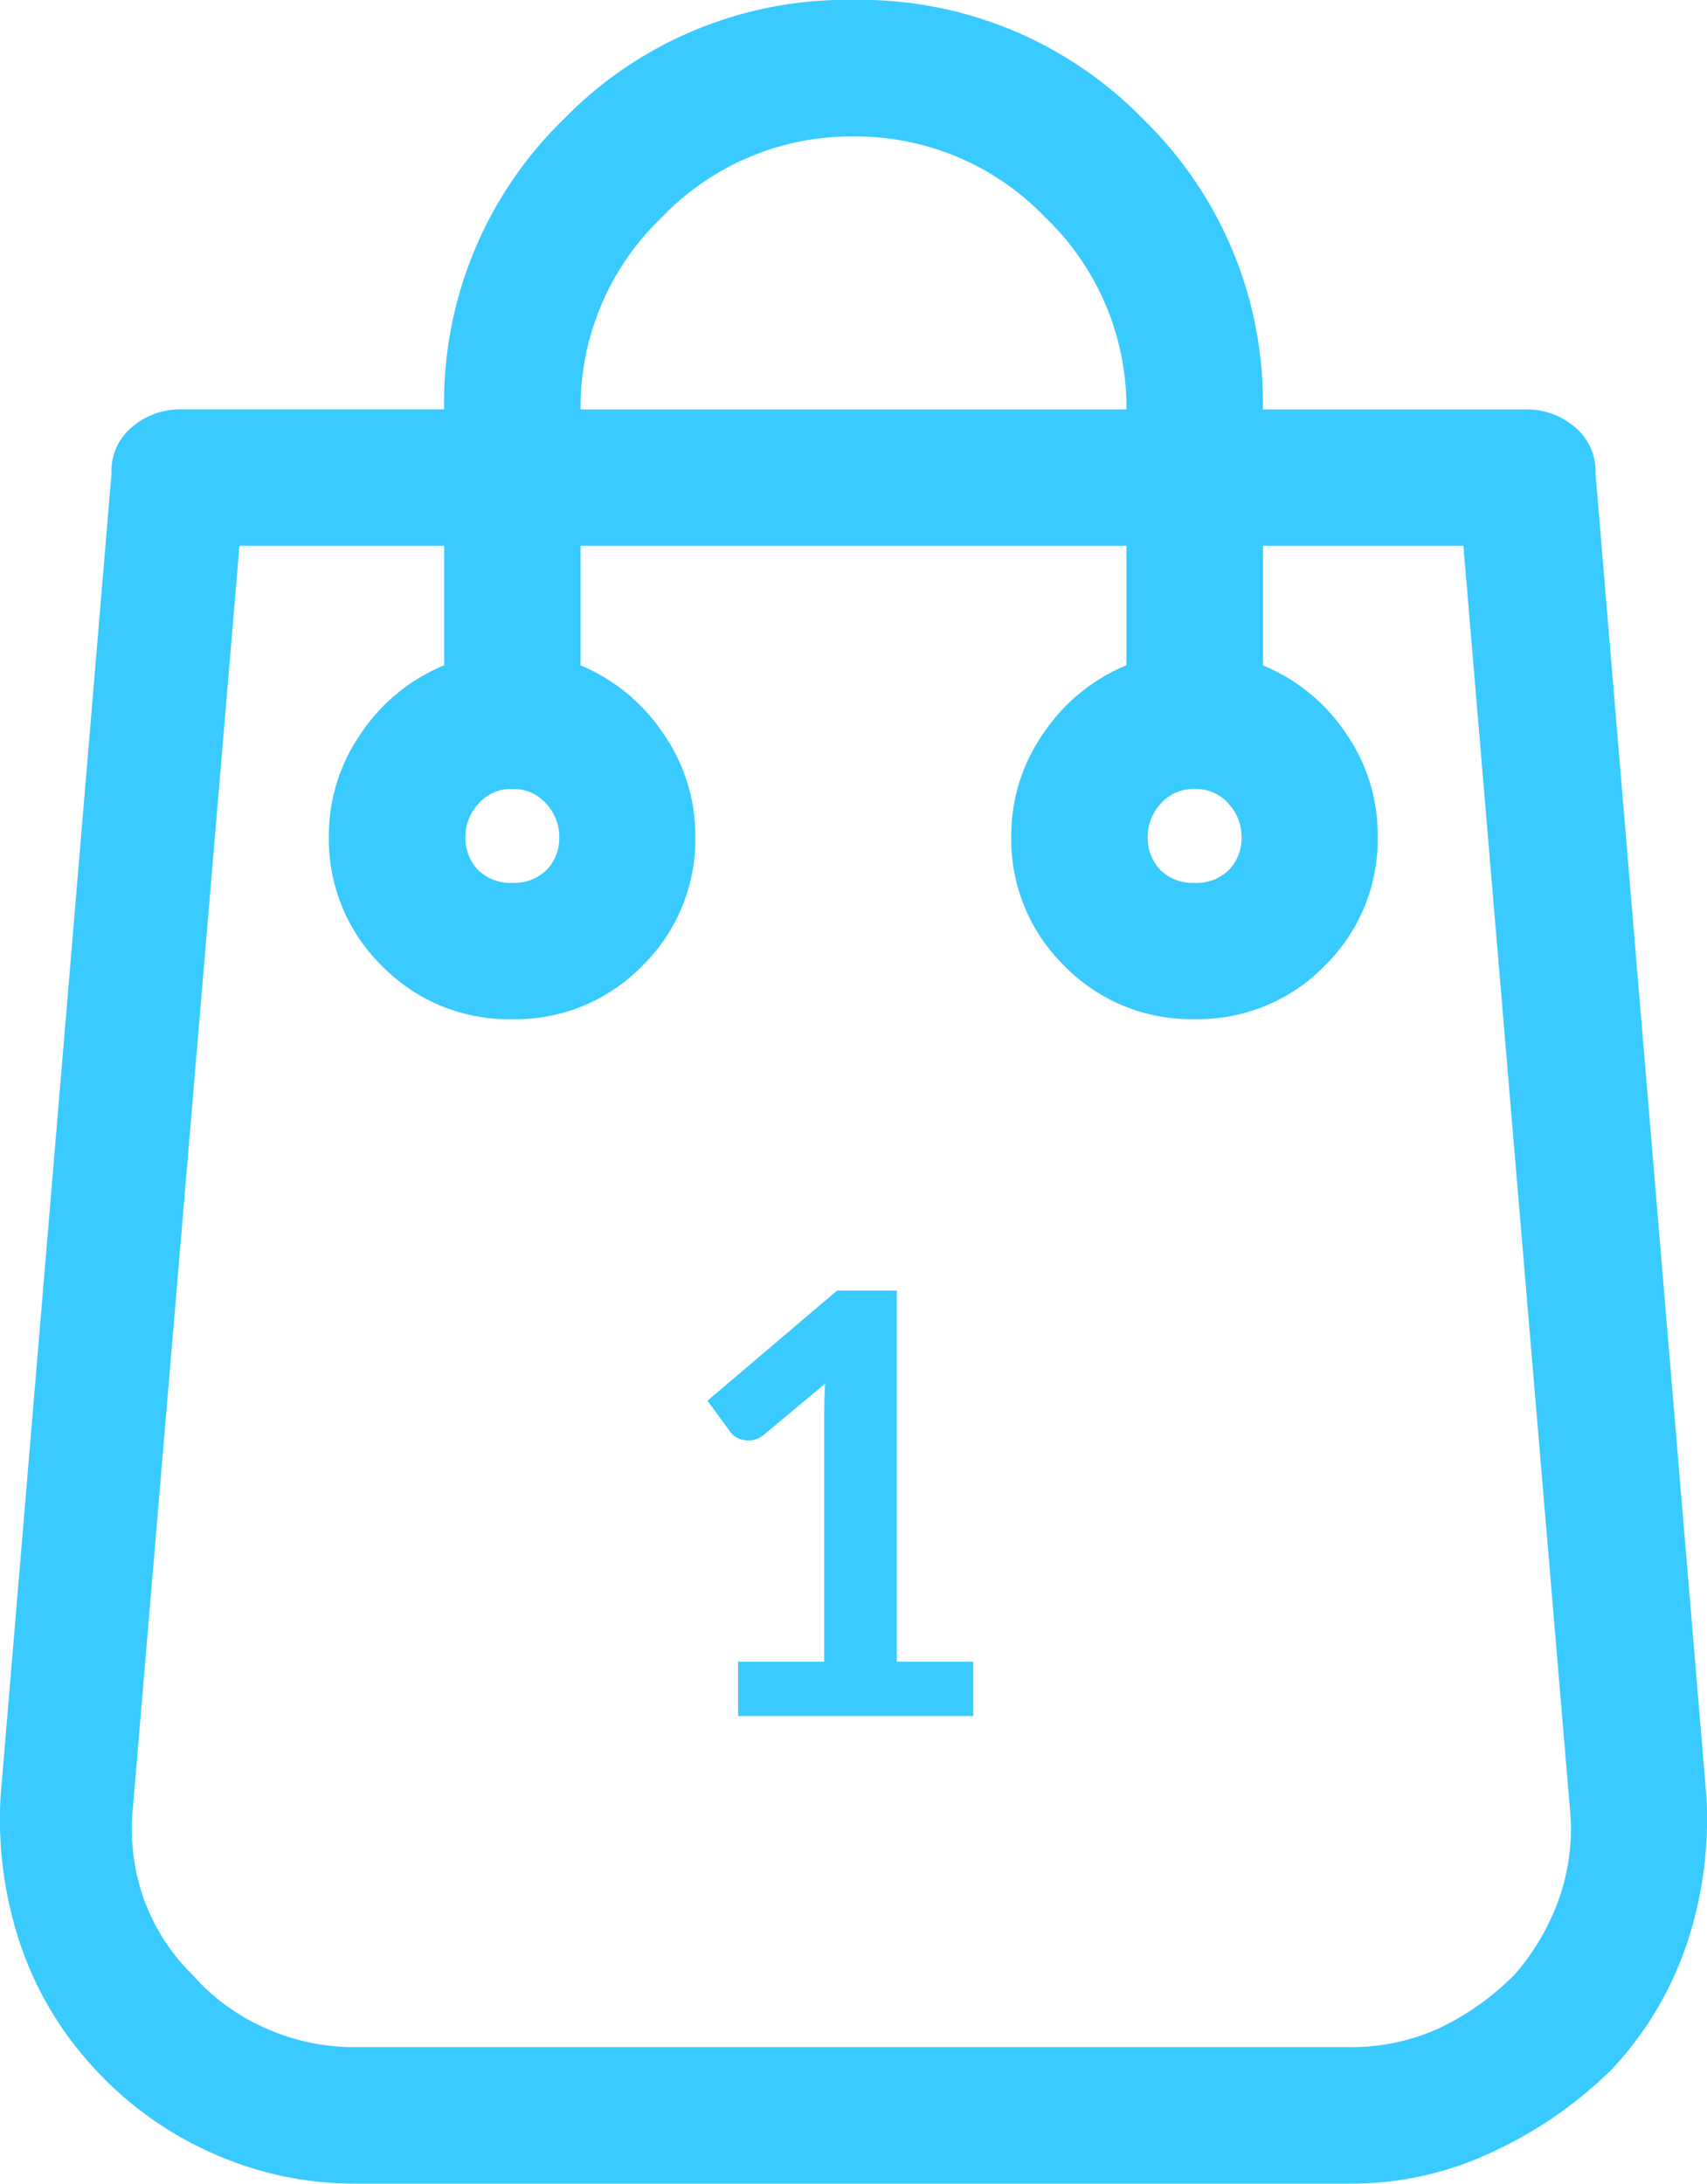 <svg xmlns="http://www.w3.org/2000/svg" width="60.984" height="78" viewBox="0 0 60.984 78">
  <g id="Group_1249" data-name="Group 1249" transform="translate(-743.508 -355.703)">
    <path id="Path_1305" data-name="Path 1305" d="M26.508-54.387a2.029,2.029,0,0,0-.762-1.676,2.622,2.622,0,0,0-1.676-.609H14.625a14.1,14.1,0,0,0-4.266-10.359A14.1,14.1,0,0,0,0-71.3a14.1,14.1,0,0,0-10.359,4.266,14.1,14.1,0,0,0-4.266,10.359H-24.07a2.622,2.622,0,0,0-1.676.609,2.029,2.029,0,0,0-.762,1.676L-30.469-7.16A14.013,14.013,0,0,0-29.783-1.9,12.29,12.29,0,0,0-27.117,2.59a12.65,12.65,0,0,0,4.266,3.047A12.42,12.42,0,0,0-17.824,6.7H17.824a11.72,11.72,0,0,0,5.027-1.143A14.945,14.945,0,0,0,27.117,2.59,12.29,12.29,0,0,0,29.783-1.9a14.013,14.013,0,0,0,.686-5.256ZM0-66.422a9.37,9.37,0,0,1,6.855,2.895A9.37,9.37,0,0,1,9.75-56.672H-9.75a9.37,9.37,0,0,1,2.895-6.855A9.37,9.37,0,0,1,0-66.422ZM13.863-41.437a1.647,1.647,0,0,1-.457,1.219,1.647,1.647,0,0,1-1.219.457,1.647,1.647,0,0,1-1.219-.457,1.647,1.647,0,0,1-.457-1.219,1.727,1.727,0,0,1,.457-1.143,1.525,1.525,0,0,1,1.219-.533,1.525,1.525,0,0,1,1.219.533A1.727,1.727,0,0,1,13.863-41.437Zm-24.375,0a1.647,1.647,0,0,1-.457,1.219,1.647,1.647,0,0,1-1.219.457,1.647,1.647,0,0,1-1.219-.457,1.647,1.647,0,0,1-.457-1.219,1.727,1.727,0,0,1,.457-1.143,1.525,1.525,0,0,1,1.219-.533,1.525,1.525,0,0,1,1.219.533A1.727,1.727,0,0,1-10.512-41.437ZM23.613-.762a9.538,9.538,0,0,1-2.666,1.9,7.56,7.56,0,0,1-3.275.686h-35.5a7.71,7.71,0,0,1-3.2-.686,7.465,7.465,0,0,1-2.59-1.9A7.228,7.228,0,0,1-25.365-3.5a7.514,7.514,0,0,1-.381-3.2L-21.937-51.8h7.313v4.266A6.61,6.61,0,0,0-17.6-45.094a6.357,6.357,0,0,0-1.143,3.656,6.322,6.322,0,0,0,1.9,4.646,6.322,6.322,0,0,0,4.646,1.9,6.322,6.322,0,0,0,4.646-1.9,6.322,6.322,0,0,0,1.9-4.646,6.357,6.357,0,0,0-1.143-3.656A6.61,6.61,0,0,0-9.75-47.531V-51.8H9.75v4.266a6.61,6.61,0,0,0-2.971,2.438,6.357,6.357,0,0,0-1.143,3.656,6.322,6.322,0,0,0,1.9,4.646,6.322,6.322,0,0,0,4.646,1.9,6.322,6.322,0,0,0,4.646-1.9,6.322,6.322,0,0,0,1.9-4.646A6.357,6.357,0,0,0,17.6-45.094a6.61,6.61,0,0,0-2.971-2.437V-51.8h7.16L25.594-6.7a7.514,7.514,0,0,1-.381,3.2A8.283,8.283,0,0,1,23.613-.762Z" transform="translate(774 427)" fill="#39caff"/>
    <path id="Path_1304" data-name="Path 1304" d="M4.777-1.942V0h-8.4V-1.942H-.546v-8.851q0-.525.031-1.082L-2.7-10.049a.9.9,0,0,1-.373.184.892.892,0,0,1-.346.005.841.841,0,0,1-.289-.11.611.611,0,0,1-.189-.173l-.819-1.123L-.084-15.2H2.047V-1.942Z" transform="translate(773.5 417)" fill="#39caff"/>
  </g>
</svg>
